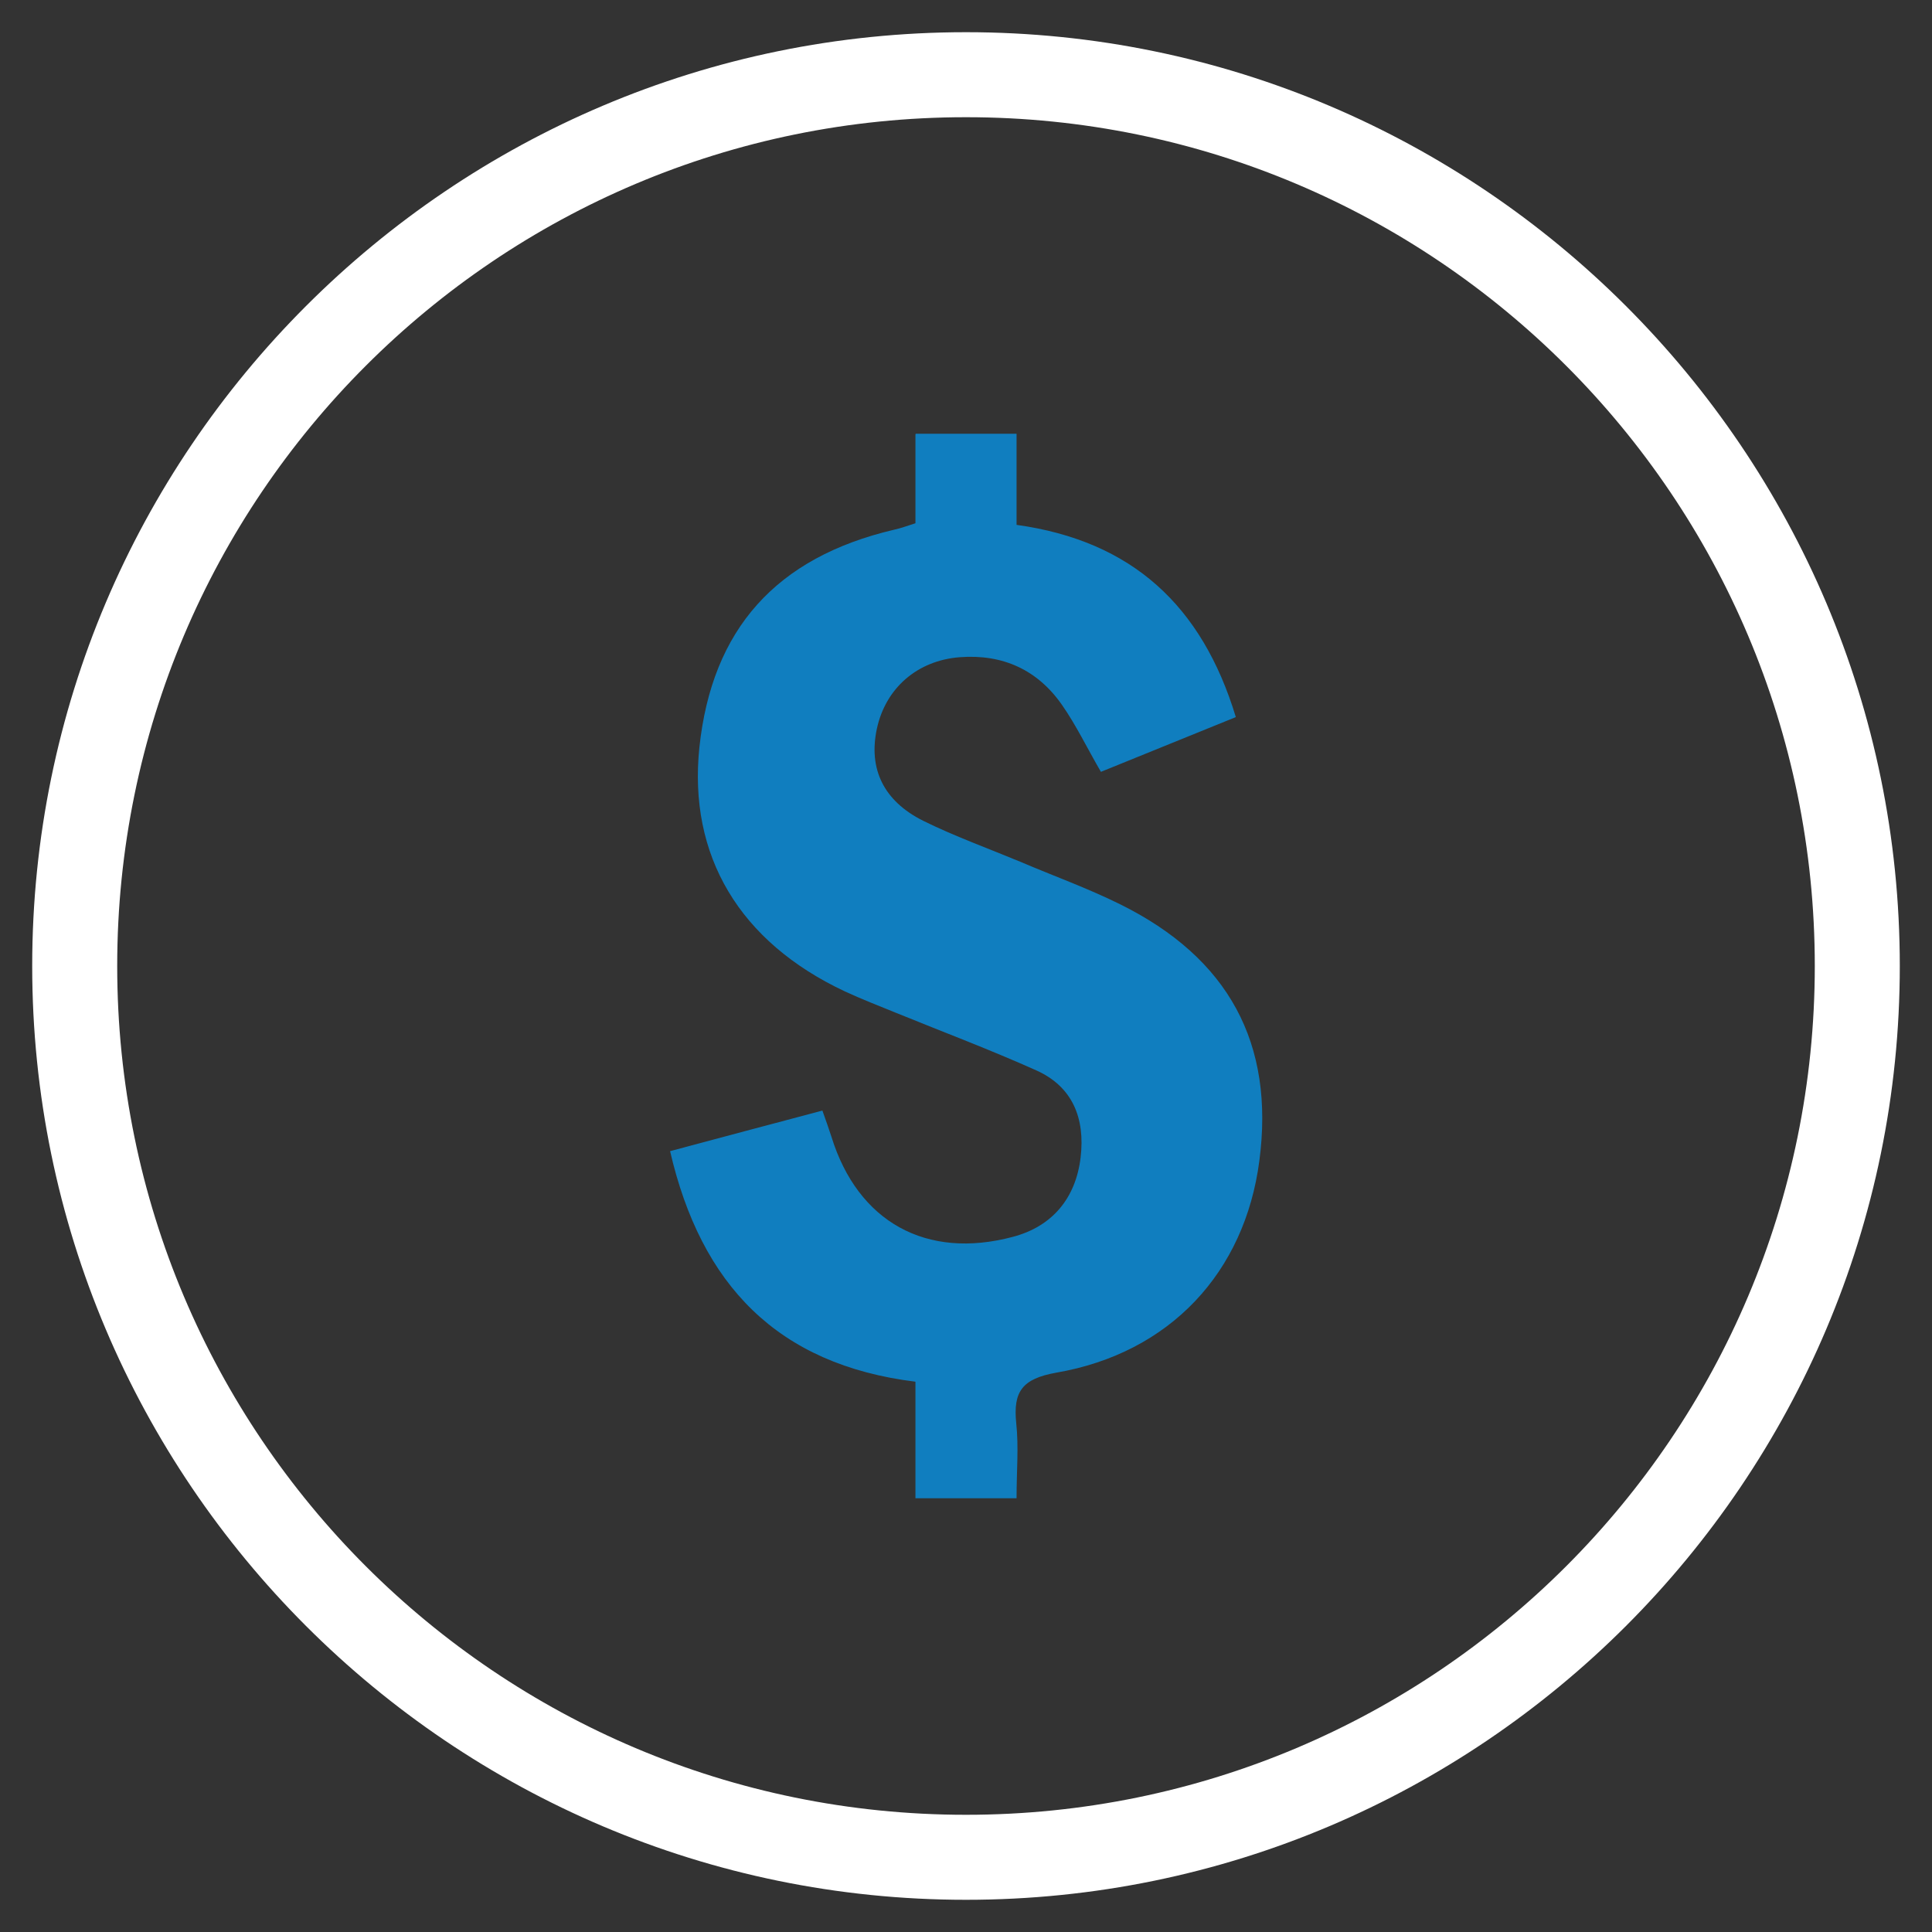 <?xml version="1.0" encoding="UTF-8"?><svg id="Layer_2" xmlns="http://www.w3.org/2000/svg" viewBox="0 0 60 60"><rect x="0" y="0" width="60" height="60" fill="#333333" stroke="none"/><defs><style>.cls-1{fill:#fff;}.cls-1,.cls-2{stroke-width:0px;}.cls-2{fill:#107ebf;}</style></defs><path class="cls-1" d="M30,3.64c14.56,0,26.36,11.8,26.36,26.36s-11.8,26.36-26.36,26.36S3.64,44.56,3.64,30,15.44,3.64,30,3.64M30,1C14.01,1,1,14.01,1,30s13.01,29,29,29,29-13.01,29-29S45.99,1,30,1h0Z"/><path class="cls-2" d="M28.44,13.47h3.13v2.83c3.59.5,5.76,2.51,6.81,5.97-1.43.58-2.81,1.14-4.19,1.7-.43-.74-.77-1.45-1.21-2.08-.76-1.09-1.84-1.58-3.17-1.48-1.32.1-2.31.96-2.58,2.23-.26,1.23.2,2.23,1.44,2.85.97.48,2,.85,3.01,1.27,1.03.44,2.09.82,3.1,1.32,3.38,1.67,4.81,4.33,4.33,7.97-.45,3.46-2.77,5.97-6.31,6.58-1.06.19-1.34.59-1.24,1.57.08.74.01,1.49.01,2.33h-3.14v-3.62c-4.29-.53-6.66-3.01-7.62-7.16,1.61-.43,3.14-.84,4.73-1.26.11.31.2.56.28.81.82,2.65,2.95,3.83,5.64,3.11,1.21-.32,1.95-1.19,2.1-2.47.14-1.2-.24-2.19-1.38-2.7-1.43-.64-2.89-1.19-4.34-1.78-.54-.22-1.08-.43-1.6-.67-3.28-1.54-4.87-4.22-4.52-7.58.39-3.67,2.38-5.9,6.05-6.76.19-.04.38-.11.66-.2v-2.76Z"/></svg>
